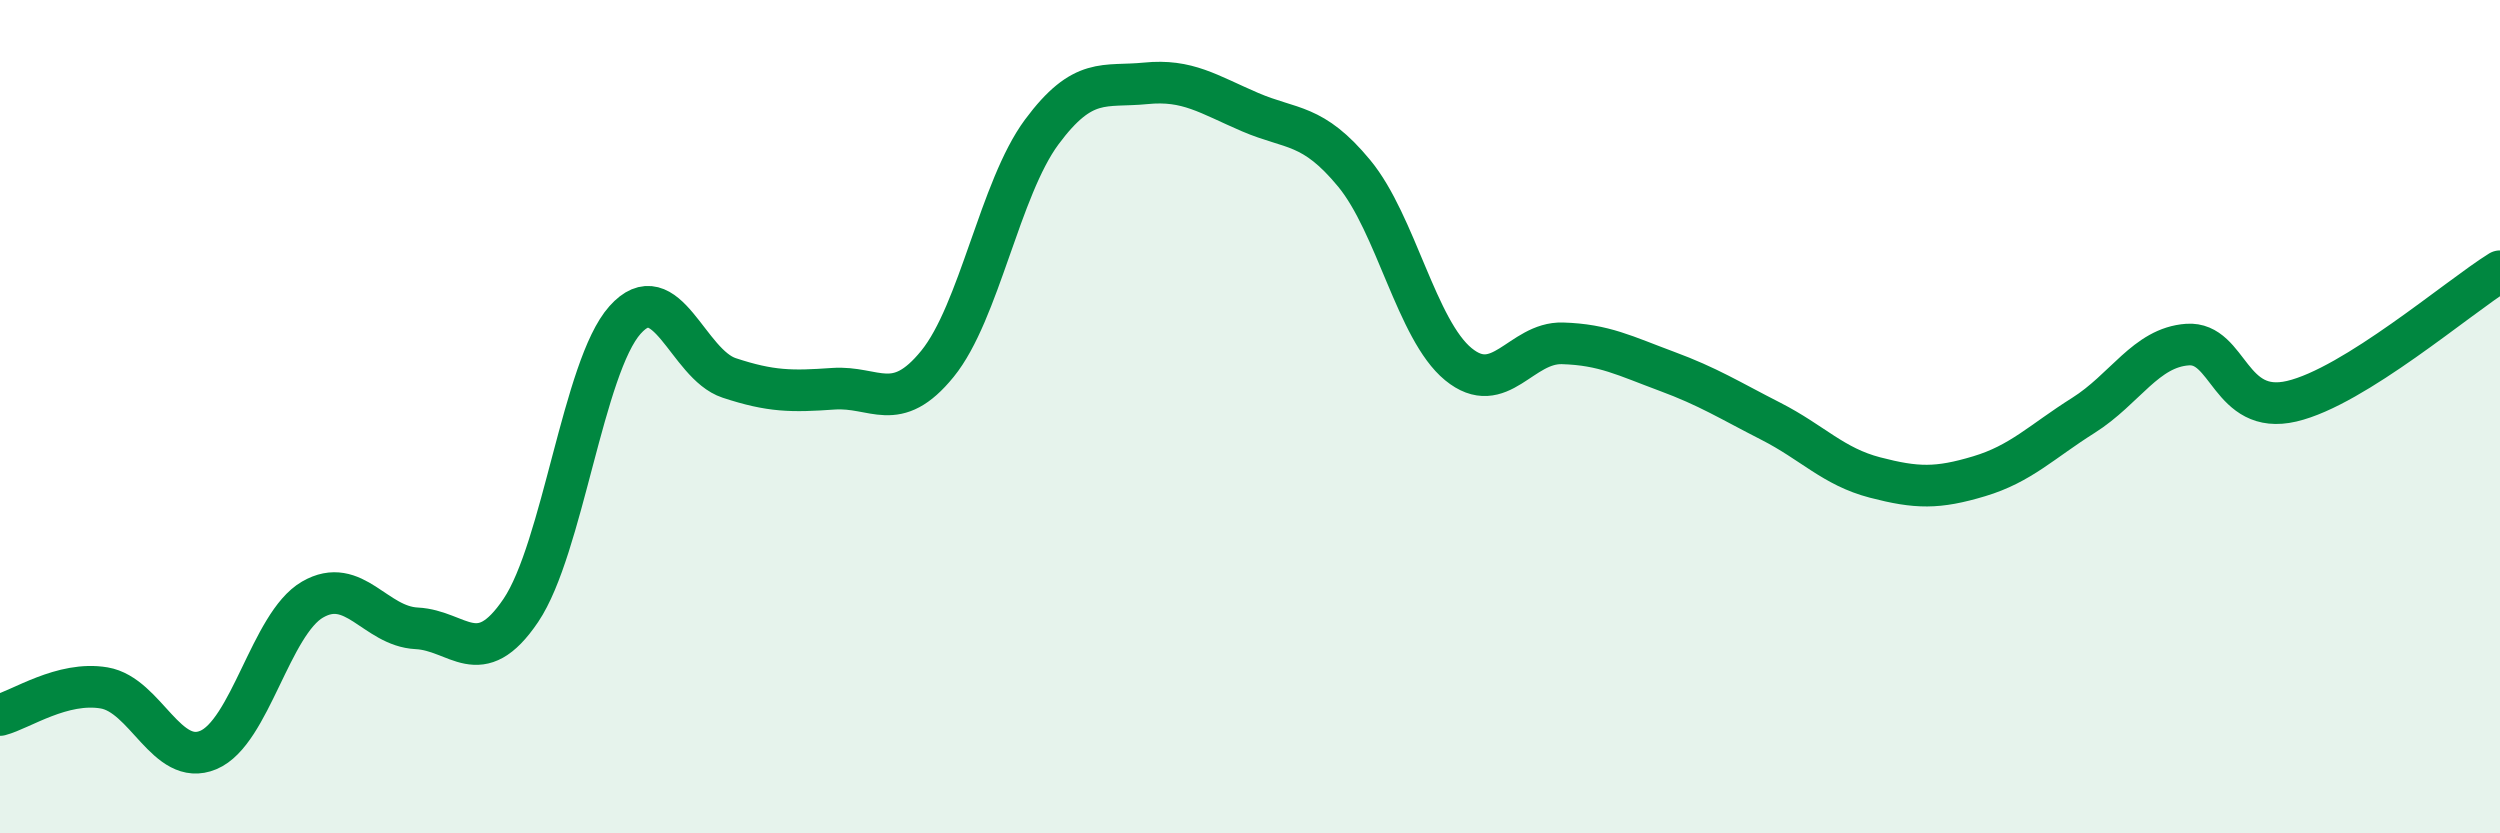 
    <svg width="60" height="20" viewBox="0 0 60 20" xmlns="http://www.w3.org/2000/svg">
      <path
        d="M 0,17.16 C 0.5,17.03 1.5,16.34 2.5,16.51 C 3.5,16.68 4,18.42 5,18 C 6,17.58 6.5,14.97 7.5,14.39 C 8.5,13.81 9,15.03 10,15.08 C 11,15.13 11.5,16.13 12.5,14.65 C 13.5,13.17 14,8.8 15,7.68 C 16,6.56 16.5,8.74 17.5,9.07 C 18.5,9.4 19,9.4 20,9.33 C 21,9.26 21.5,9.96 22.5,8.73 C 23.5,7.5 24,4.52 25,3.17 C 26,1.82 26.5,2.1 27.5,2 C 28.5,1.9 29,2.26 30,2.69 C 31,3.12 31.5,2.95 32.5,4.16 C 33.5,5.37 34,7.92 35,8.74 C 36,9.56 36.5,8.21 37.5,8.24 C 38.5,8.27 39,8.54 40,8.91 C 41,9.28 41.5,9.6 42.5,10.11 C 43.5,10.62 44,11.2 45,11.46 C 46,11.72 46.5,11.73 47.5,11.43 C 48.5,11.13 49,10.6 50,9.97 C 51,9.34 51.5,8.34 52.5,8.27 C 53.5,8.2 53.5,9.98 55,9.63 C 56.5,9.28 59,7.13 60,6.51L60 20L0 20Z"
        fill="#008740"
        opacity="0.1"
        stroke-linecap="round"
        stroke-linejoin="round"
      />
      <path
        d="M 0,17.16 C 0.5,17.03 1.5,16.34 2.5,16.51 C 3.5,16.68 4,18.42 5,18 C 6,17.58 6.5,14.97 7.5,14.39 C 8.5,13.81 9,15.03 10,15.08 C 11,15.13 11.5,16.13 12.5,14.65 C 13.5,13.17 14,8.8 15,7.68 C 16,6.56 16.5,8.74 17.5,9.07 C 18.5,9.4 19,9.4 20,9.33 C 21,9.26 21.5,9.96 22.5,8.73 C 23.5,7.5 24,4.52 25,3.17 C 26,1.82 26.5,2.1 27.5,2 C 28.5,1.9 29,2.26 30,2.69 C 31,3.12 31.5,2.95 32.5,4.16 C 33.5,5.37 34,7.92 35,8.74 C 36,9.56 36.5,8.21 37.5,8.24 C 38.5,8.27 39,8.54 40,8.91 C 41,9.28 41.5,9.6 42.5,10.11 C 43.5,10.62 44,11.2 45,11.46 C 46,11.72 46.5,11.73 47.5,11.43 C 48.5,11.13 49,10.6 50,9.97 C 51,9.34 51.5,8.34 52.5,8.27 C 53.5,8.2 53.5,9.98 55,9.63 C 56.5,9.28 59,7.13 60,6.51"
        stroke="#008740"
        stroke-width="1"
        fill="none"
        stroke-linecap="round"
        stroke-linejoin="round"
      />
    </svg>
  